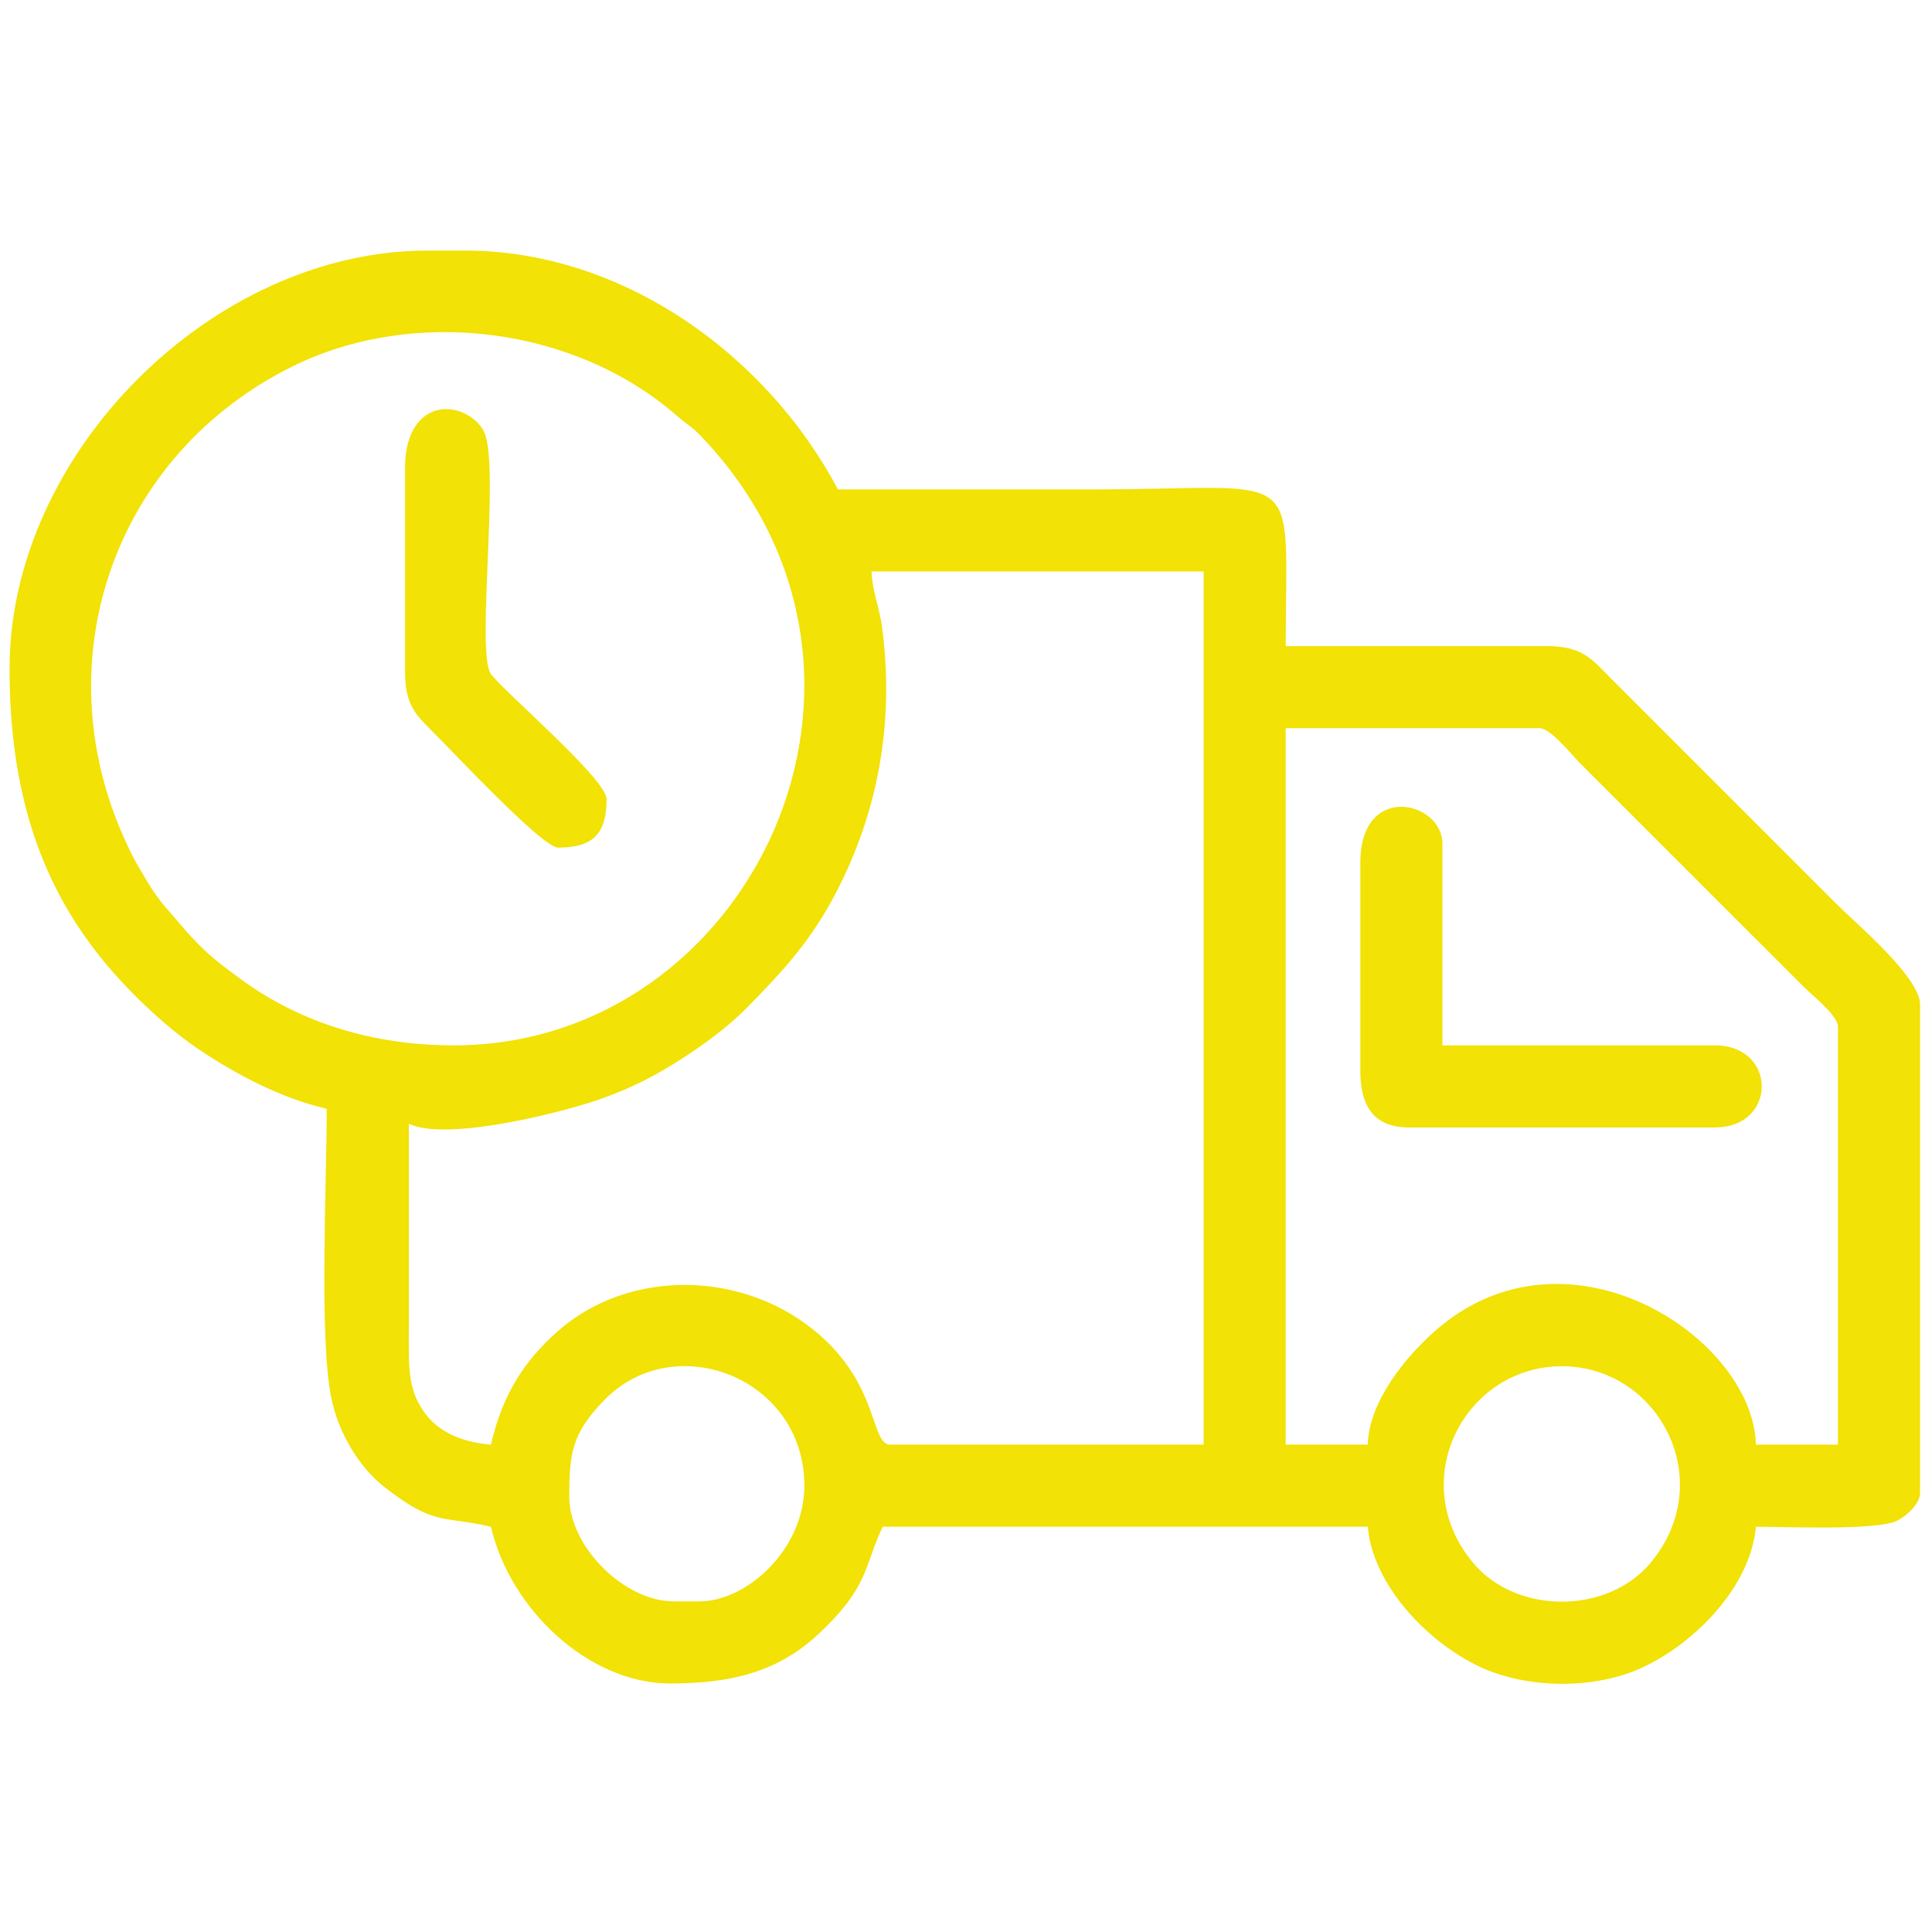 <?xml version="1.0" encoding="UTF-8"?> <!-- Creator: CorelDRAW --> <svg xmlns="http://www.w3.org/2000/svg" xmlns:xlink="http://www.w3.org/1999/xlink" xmlns:xodm="http://www.corel.com/coreldraw/odm/2003" xml:space="preserve" width="2835px" height="2835px" style="shape-rendering:geometricPrecision; text-rendering:geometricPrecision; image-rendering:optimizeQuality; fill-rule:evenodd; clip-rule:evenodd" viewBox="0 0 2835 2835"> <defs> <style type="text/css"> <![CDATA[ .fil0 {fill:#F2E205} ]]> </style> </defs> <g id="Слой_x0020_1">  <g id="_1480620882816"> <path class="fil0" d="M1026.98 2349.84l-38.32 0c-72.85,0 -153.3,-80.48 -153.3,-153.34 0,-62.32 3.01,-93.57 53.26,-143.86 103.23,-103.29 291.69,-30.22 291.69,127.45 0,94.49 -85.66,169.74 -153.33,169.74l0 0.01zm1264.85 -344.99c142.67,0 230.68,168.56 129.95,288.76 -63.38,75.57 -196.52,75.57 -259.87,0 -100.77,-120.2 -12.76,-288.76 129.92,-288.76zm-284.73 114.99l-120.45 0 0 -1051.29 372.33 0c16.56,0 46.97,38.79 58.85,50.66l328.54 328.51c11.88,11.88 50.66,42.32 50.66,58.89l0 613.23 -120.48 0c-3.5,-157.02 -278.1,-338.39 -472.21,-165.58 -37.63,33.47 -95.77,100.1 -97.24,165.58l0 0zm-1341.48 -585.86c-117.2,0 -222.9,-32.63 -309.81,-95.38 -45.73,-33.04 -62.92,-48.48 -97.08,-89.11 -11.59,-13.78 -18.91,-20.88 -29.72,-35.97 -8.75,-12.29 -16,-25.38 -23.07,-37.16 -9.94,-16.48 -14.06,-25.19 -22.34,-43.35 -121.05,-265.07 -15.44,-566.76 246.43,-695.72 177.9,-87.6 413.46,-57.88 562.89,72.54 14.28,12.47 21.69,15.51 35.63,30.07 334.04,348.76 73.26,894.08 -362.92,894.08l-0.01 0zm613.24 -695.4l487.34 0 0 1281.26 -459.96 0c-28.38,0 -16.29,-84.04 -102.64,-160.18 -110.11,-97.11 -281.44,-98.76 -386.05,-5.44 -48.88,43.6 -80.04,92.08 -97.2,165.62 -44.91,-3.72 -78.73,-19.76 -98.82,-48.98 -24.22,-35.25 -21.63,-67.48 -21.63,-126.23 0.03,-98.55 0,-197.12 0,-295.66 56.29,27 230.53,-17.82 285.38,-37.7 43.16,-15.62 77.29,-33.44 113.29,-56.44 32.7,-20.91 68.79,-47.19 95.52,-74.23 59.75,-60.44 103.17,-107.83 142.89,-191.12 54.63,-114.51 75.2,-239.25 56.82,-372.76 -3.25,-23.73 -14.22,-51.98 -14.94,-78.14l0 0zm-1264.85 142.37c0,181.67 45.88,320.6 143.96,436.46 37.38,44.13 88.57,92.54 137.73,125.11 51.98,34.44 116.27,68.82 183.75,84.54 0,110.58 -11.04,329.98 6.03,421.05 9.97,53.16 41.57,105.3 79.13,134.42 73.98,57.39 84.42,41.17 155.74,57.79 28.32,121.52 143.83,229.97 262.85,229.97 85.38,0 155.8,-14.66 217.74,-72.45 75.26,-70.26 66.95,-100.42 94.36,-157.52l711.81 0c6.9,83.01 84.16,166.9 162.3,204.53 70.16,33.81 170.68,34.75 241.15,1.81 80.29,-37.53 158.99,-121.92 165.99,-206.34 40.35,0 173.27,5.75 205.5,-8.09 14.12,-6.07 35.44,-25.26 35.44,-41.2l0 -717.27c0,-39.88 -94.64,-119.27 -121.83,-146.49l-334.01 -334.01c-26.25,-26.53 -40.38,-45.16 -91.73,-45.16l-383.27 0c0,-271.19 31.98,-229.97 -284.72,-229.97 -124.11,0 -248.22,0 -372.36,0 -103.42,-195.49 -313.94,-350.45 -547.54,-350.45l-54.75 0c-315.51,0 -613.27,297.76 -613.27,613.27l0 0z"></path> <path class="fil0" d="M1996.17 1265.67l0 306.63c0,51.19 20.31,82.14 71.16,82.14l448.99 0c91.89,0 91.89,-120.46 0,-120.46l-399.7 0 0 -295.69c0,-63.07 -120.45,-91.17 -120.45,27.38l0 0z"></path> <path class="fil0" d="M594.43 685.28l0 301.13c0,44.82 13.44,60.39 36.88,83.61 33.97,33.6 164.33,173.74 187.62,173.74 51.09,0 71.16,-20.07 71.16,-71.17 0,-30.16 -160.61,-166.27 -170.71,-185.18 -20.19,-37.84 13.82,-301.16 -8.62,-352.76 -5.41,-12.44 -18.26,-23.53 -31.54,-29.16 -41.13,-17.38 -84.79,8.69 -84.79,79.79l0 0z"></path> </g> </g> </svg> 